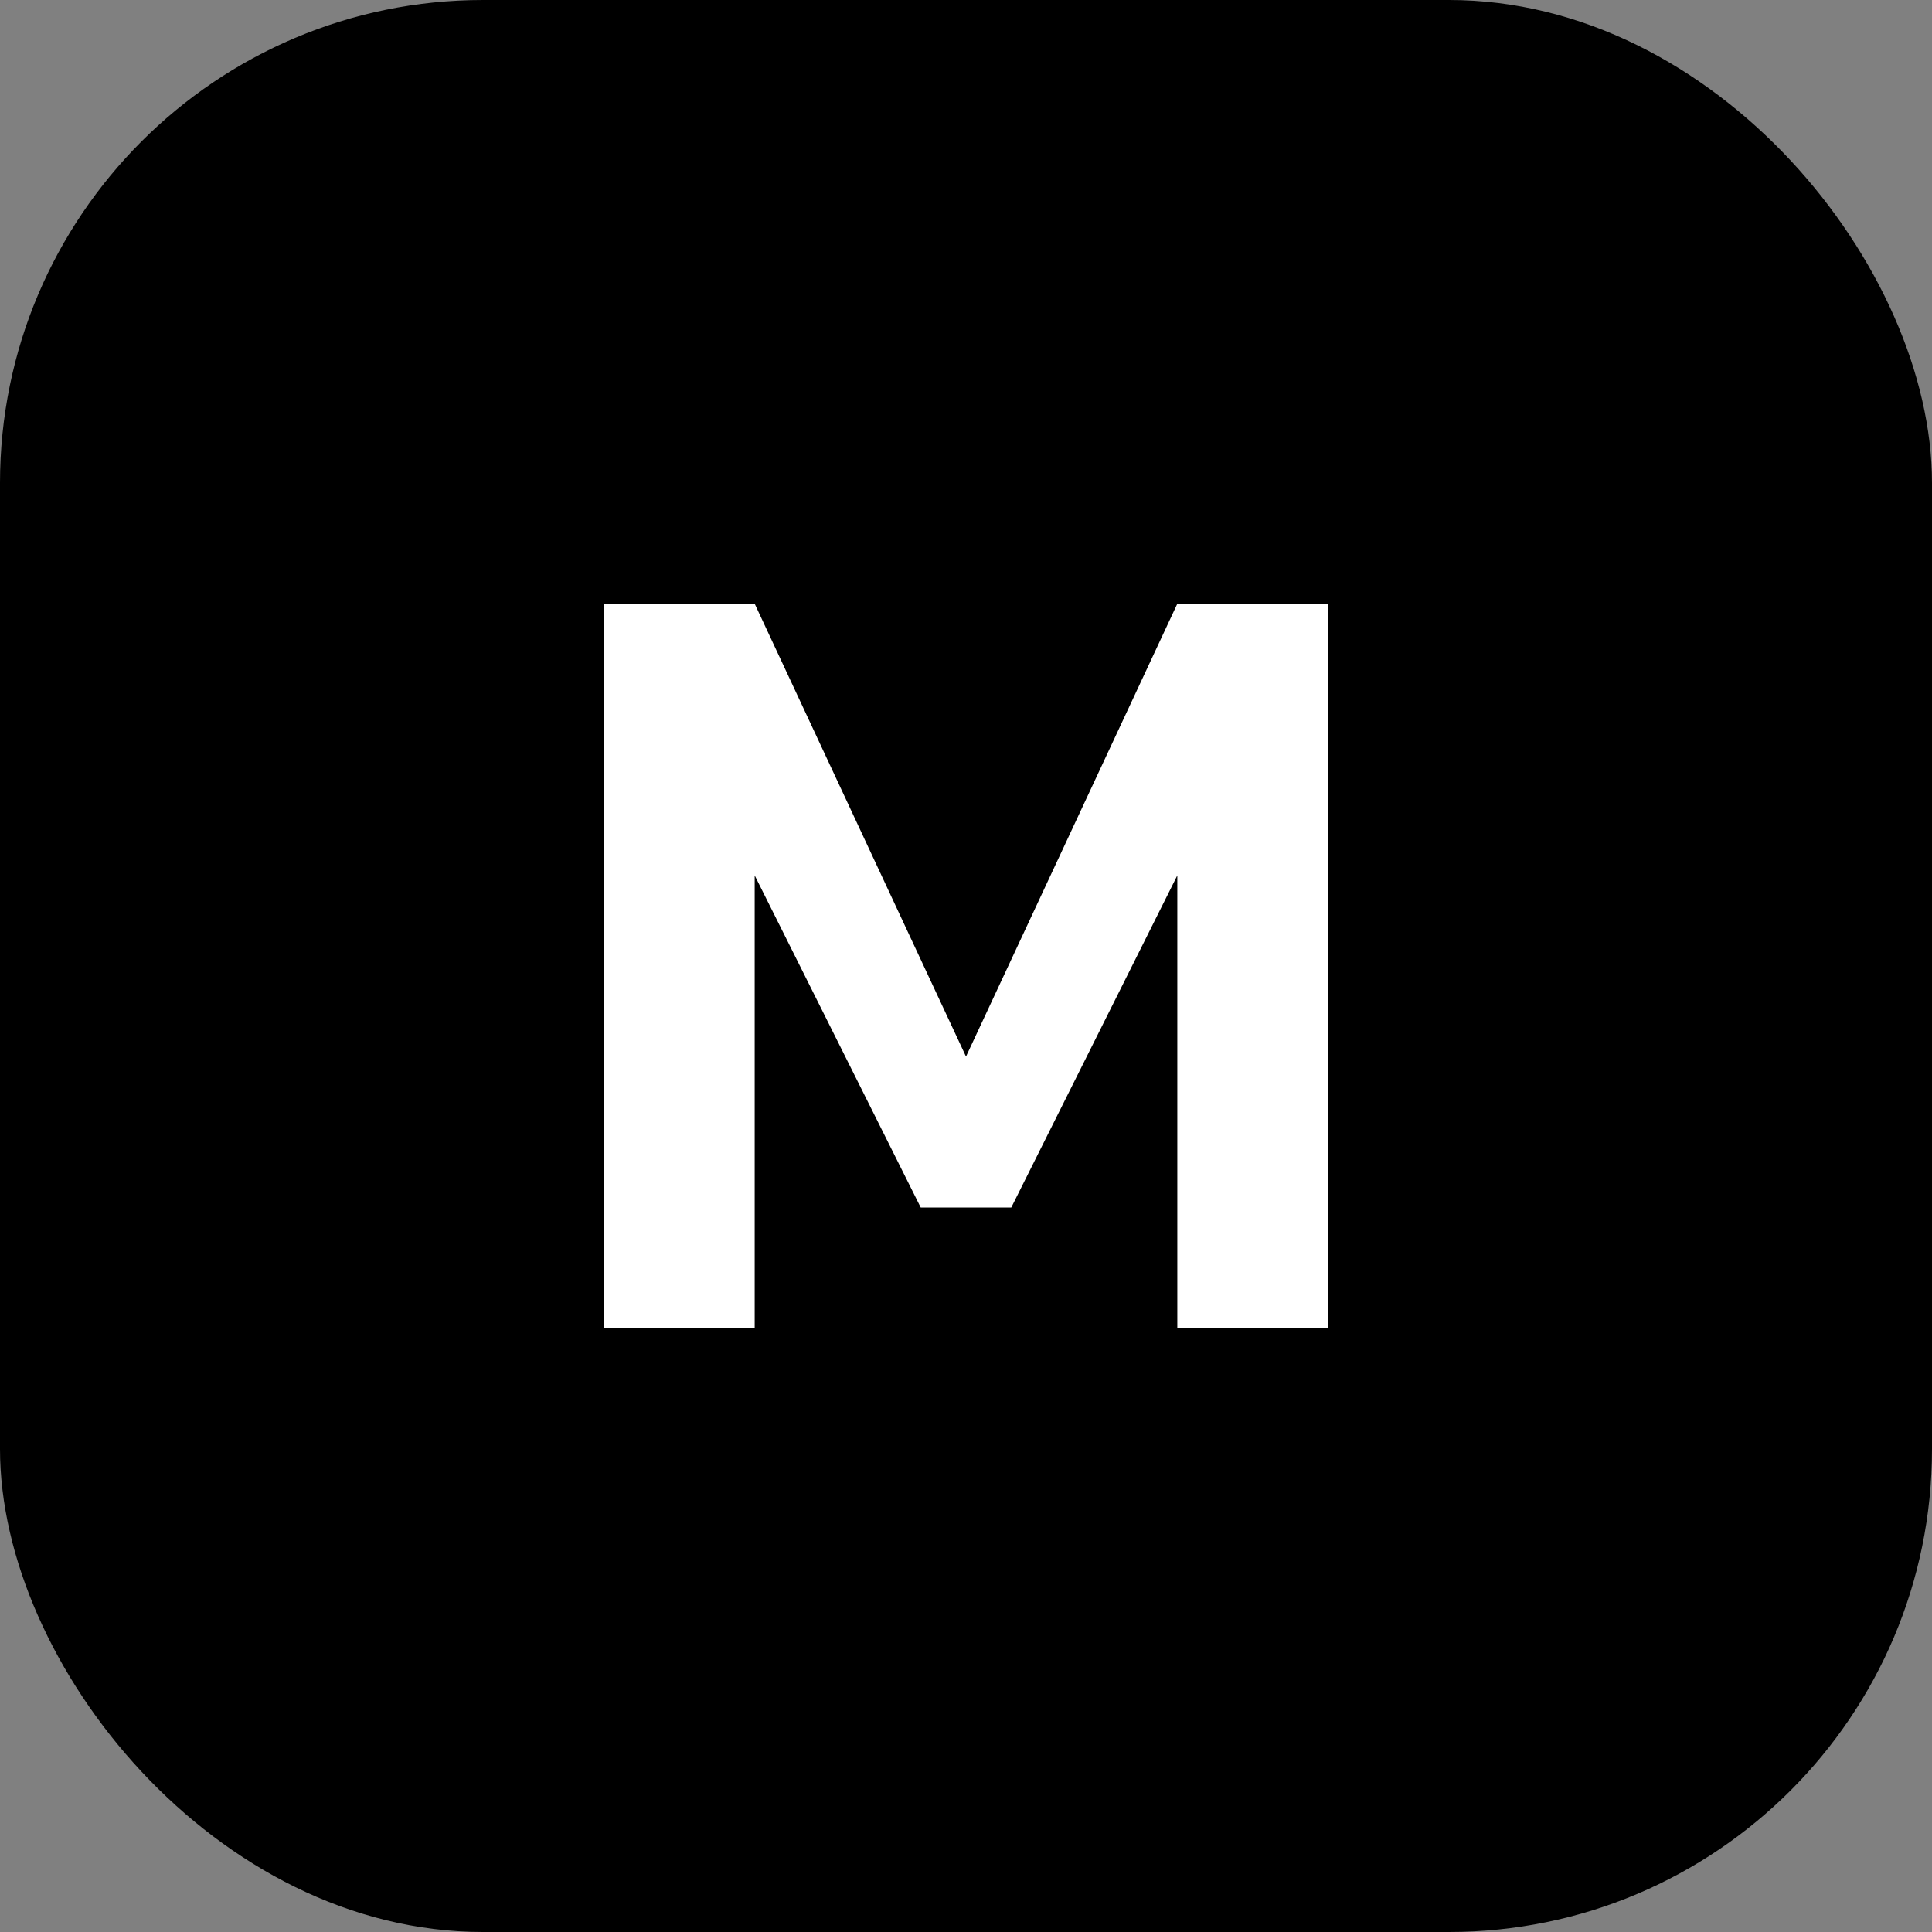 <svg width="32" height="32" viewBox="0 0 32 32" fill="none" xmlns="http://www.w3.org/2000/svg">
  <rect x="0" y="0" width="32" height="32" fill="#808080" stroke="none"/>
  <rect width="32" height="32" rx="8" fill="#000000"/>
  <path d="M10 22V10H12.5L16 17.5L19.5 10H22V22H19.5V14.5L16.75 20H15.25L12.5 14.5V22H10Z" fill="#FFFFFF"/>
</svg>
